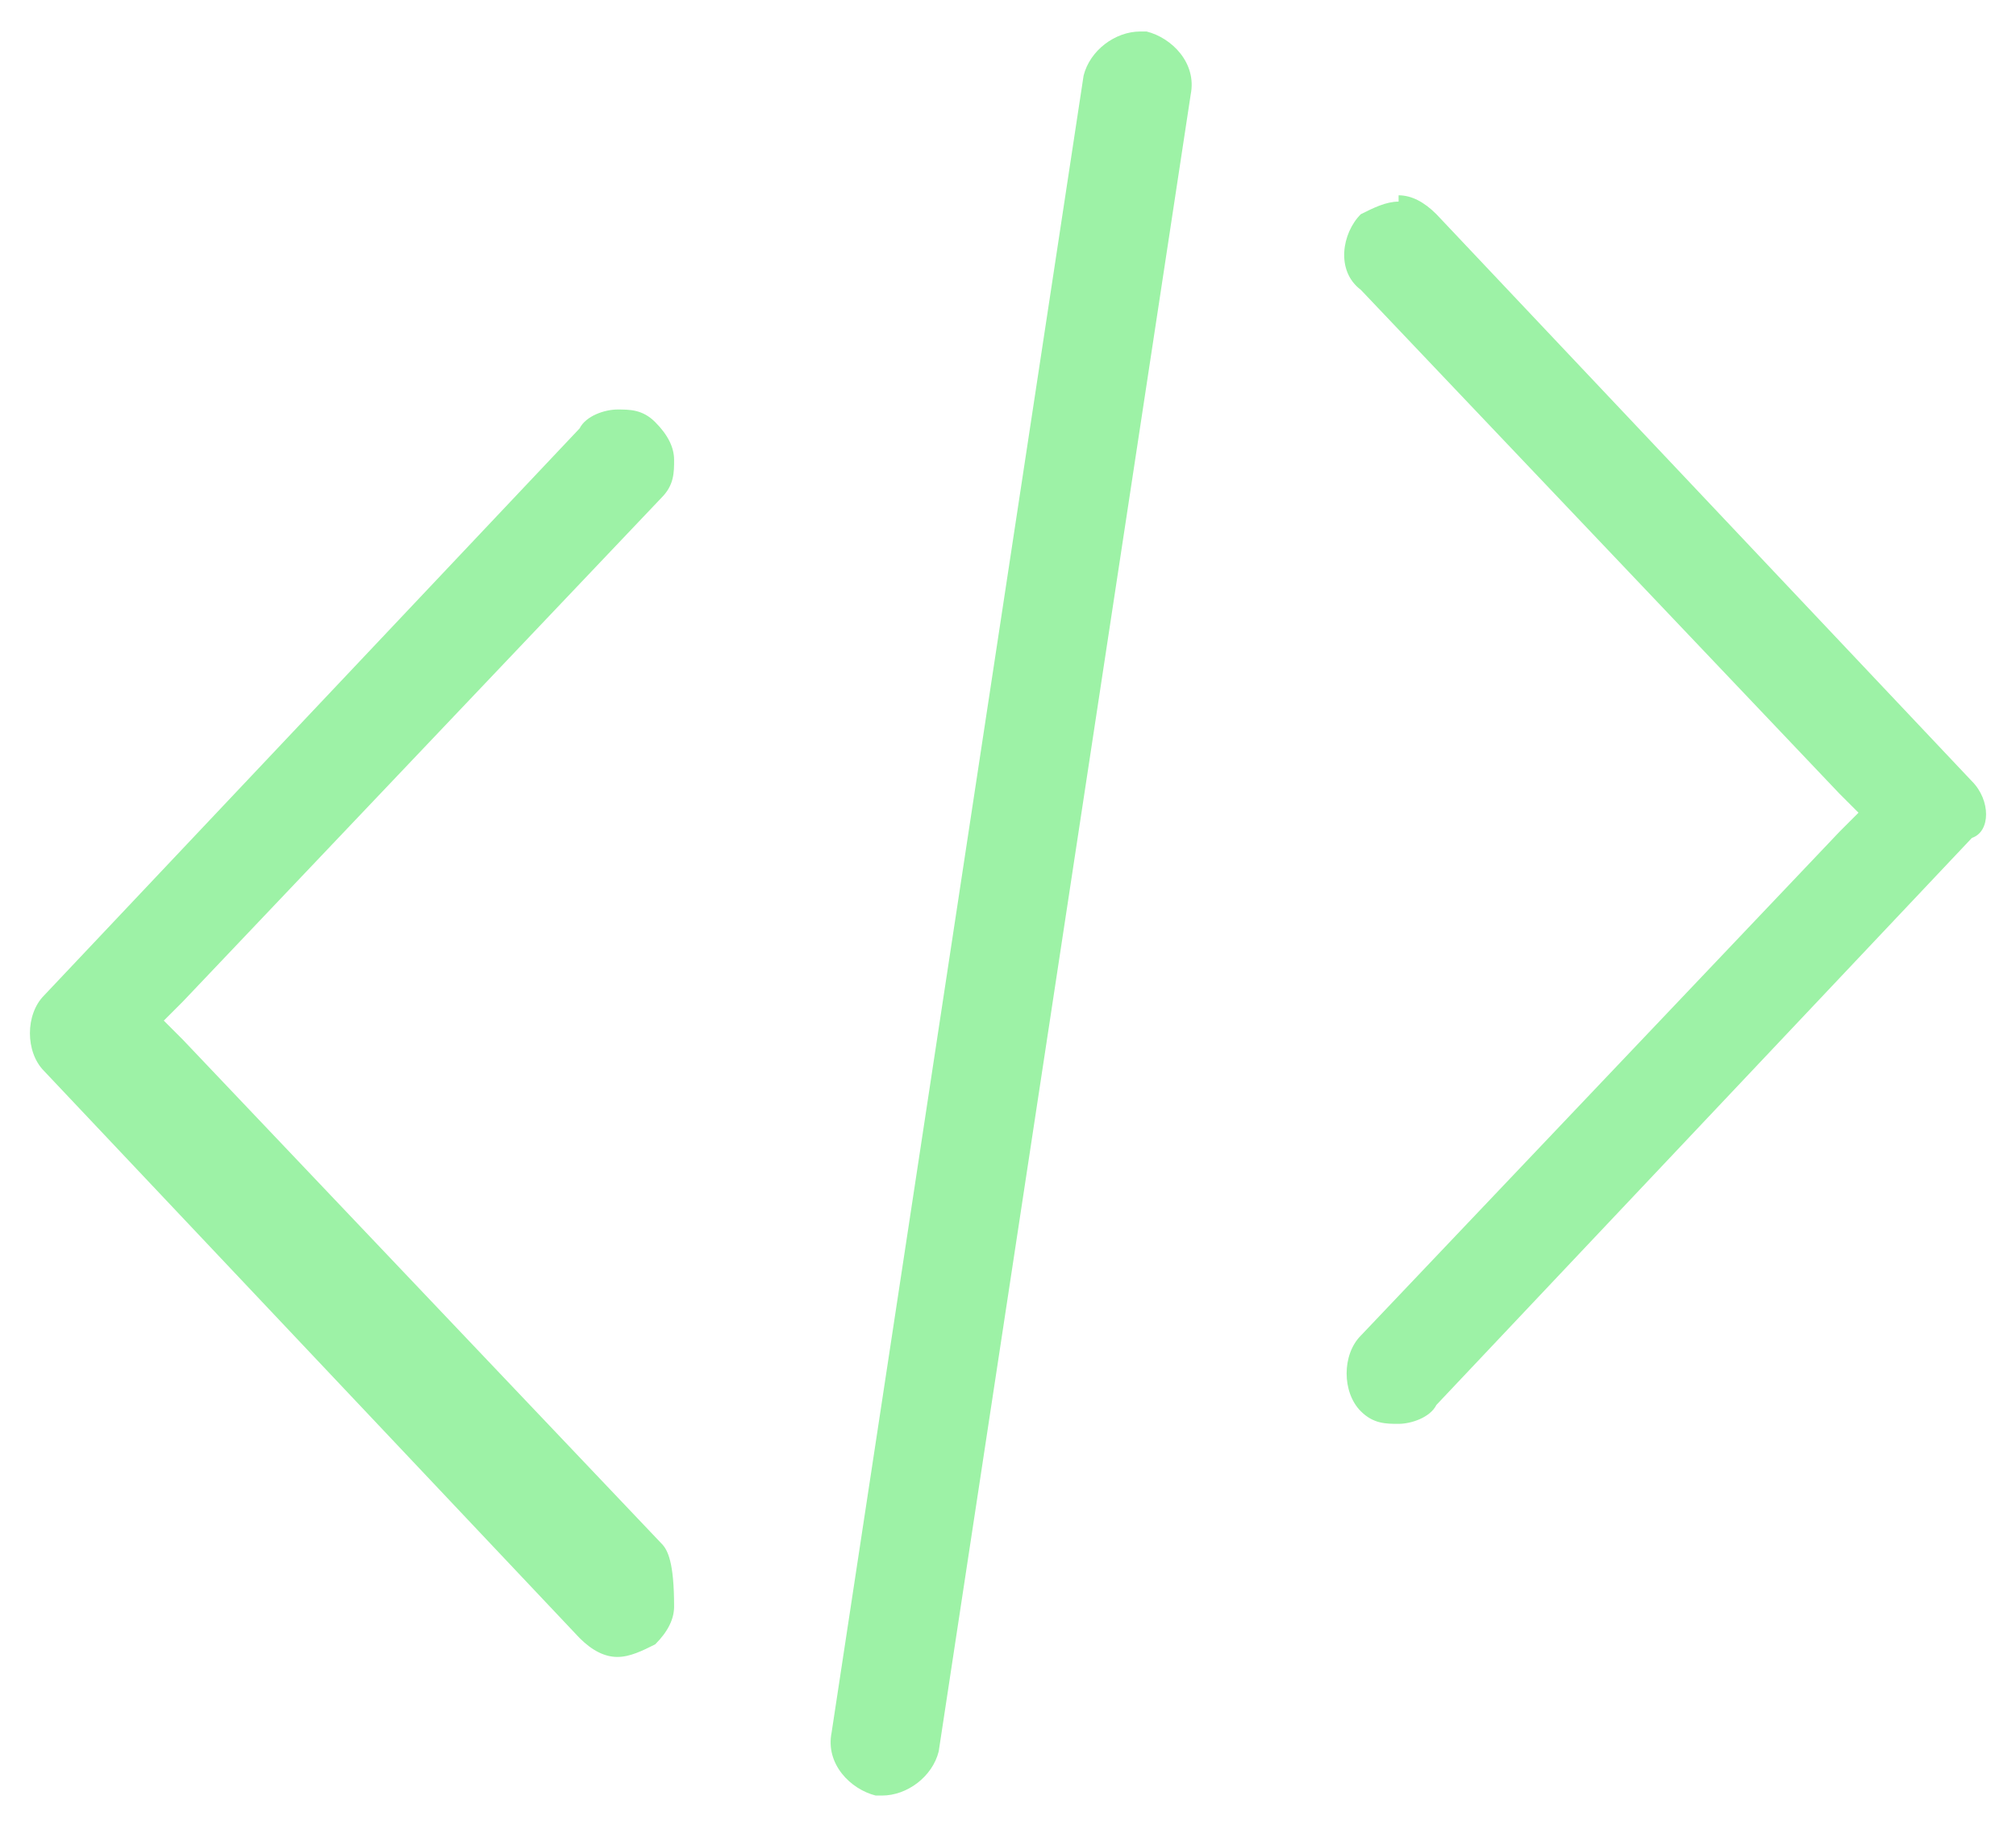 <?xml version="1.0" encoding="utf-8"?>
<!-- Generator: Adobe Illustrator 25.2.0, SVG Export Plug-In . SVG Version: 6.00 Build 0)  -->
<svg version="1.1" id="_711284" xmlns="http://www.w3.org/2000/svg" xmlns:xlink="http://www.w3.org/1999/xlink" x="0px" y="0px"
	 viewBox="0 0 32 29.1" style="enable-background:new 0 0 32 29.1;" xml:space="preserve">
<style type="text/css">
	.st0{fill:#9DF2A6;}
</style>
<path class="st0" d="M31.3,12.4l-8.5-9c-0.2-0.2-0.4-0.3-0.6-0.3V2.9h0v0.3c-0.2,0-0.4,0.1-0.6,0.2c-0.3,0.3-0.4,0.9,0,1.2l7.6,8
	l0.3,0.3l-0.3,0.3l-7.6,8c-0.3,0.3-0.3,0.9,0,1.2c0.2,0.2,0.4,0.2,0.6,0.2c0.2,0,0.5-0.1,0.6-0.3l8.5-9
	C31.6,13.2,31.6,12.7,31.3,12.4z"/>
<path class="st0" d="M10.5,24.5l-7.6-8l-0.3-0.3l0.3-0.3l7.6-8c0.2-0.2,0.2-0.4,0.2-0.6c0-0.2-0.1-0.4-0.3-0.6
	c-0.2-0.2-0.4-0.2-0.6-0.2c-0.2,0-0.5,0.1-0.6,0.3l-8.5,9c-0.3,0.3-0.3,0.9,0,1.2l8.5,9c0.2,0.2,0.4,0.3,0.6,0.3
	c0.2,0,0.4-0.1,0.6-0.2c0.2-0.2,0.3-0.4,0.3-0.6C10.7,24.8,10.6,24.6,10.5,24.5z"/>
<path class="st0" d="M18.9,1.5c0.1-0.5-0.3-0.9-0.7-1c0,0-0.1,0-0.1,0c-0.4,0-0.8,0.3-0.9,0.7l-4,26.3c-0.1,0.5,0.3,0.9,0.7,1
	c0,0,0.1,0,0.1,0c0.4,0,0.8-0.3,0.9-0.7L18.9,1.5z"/>
</svg>
